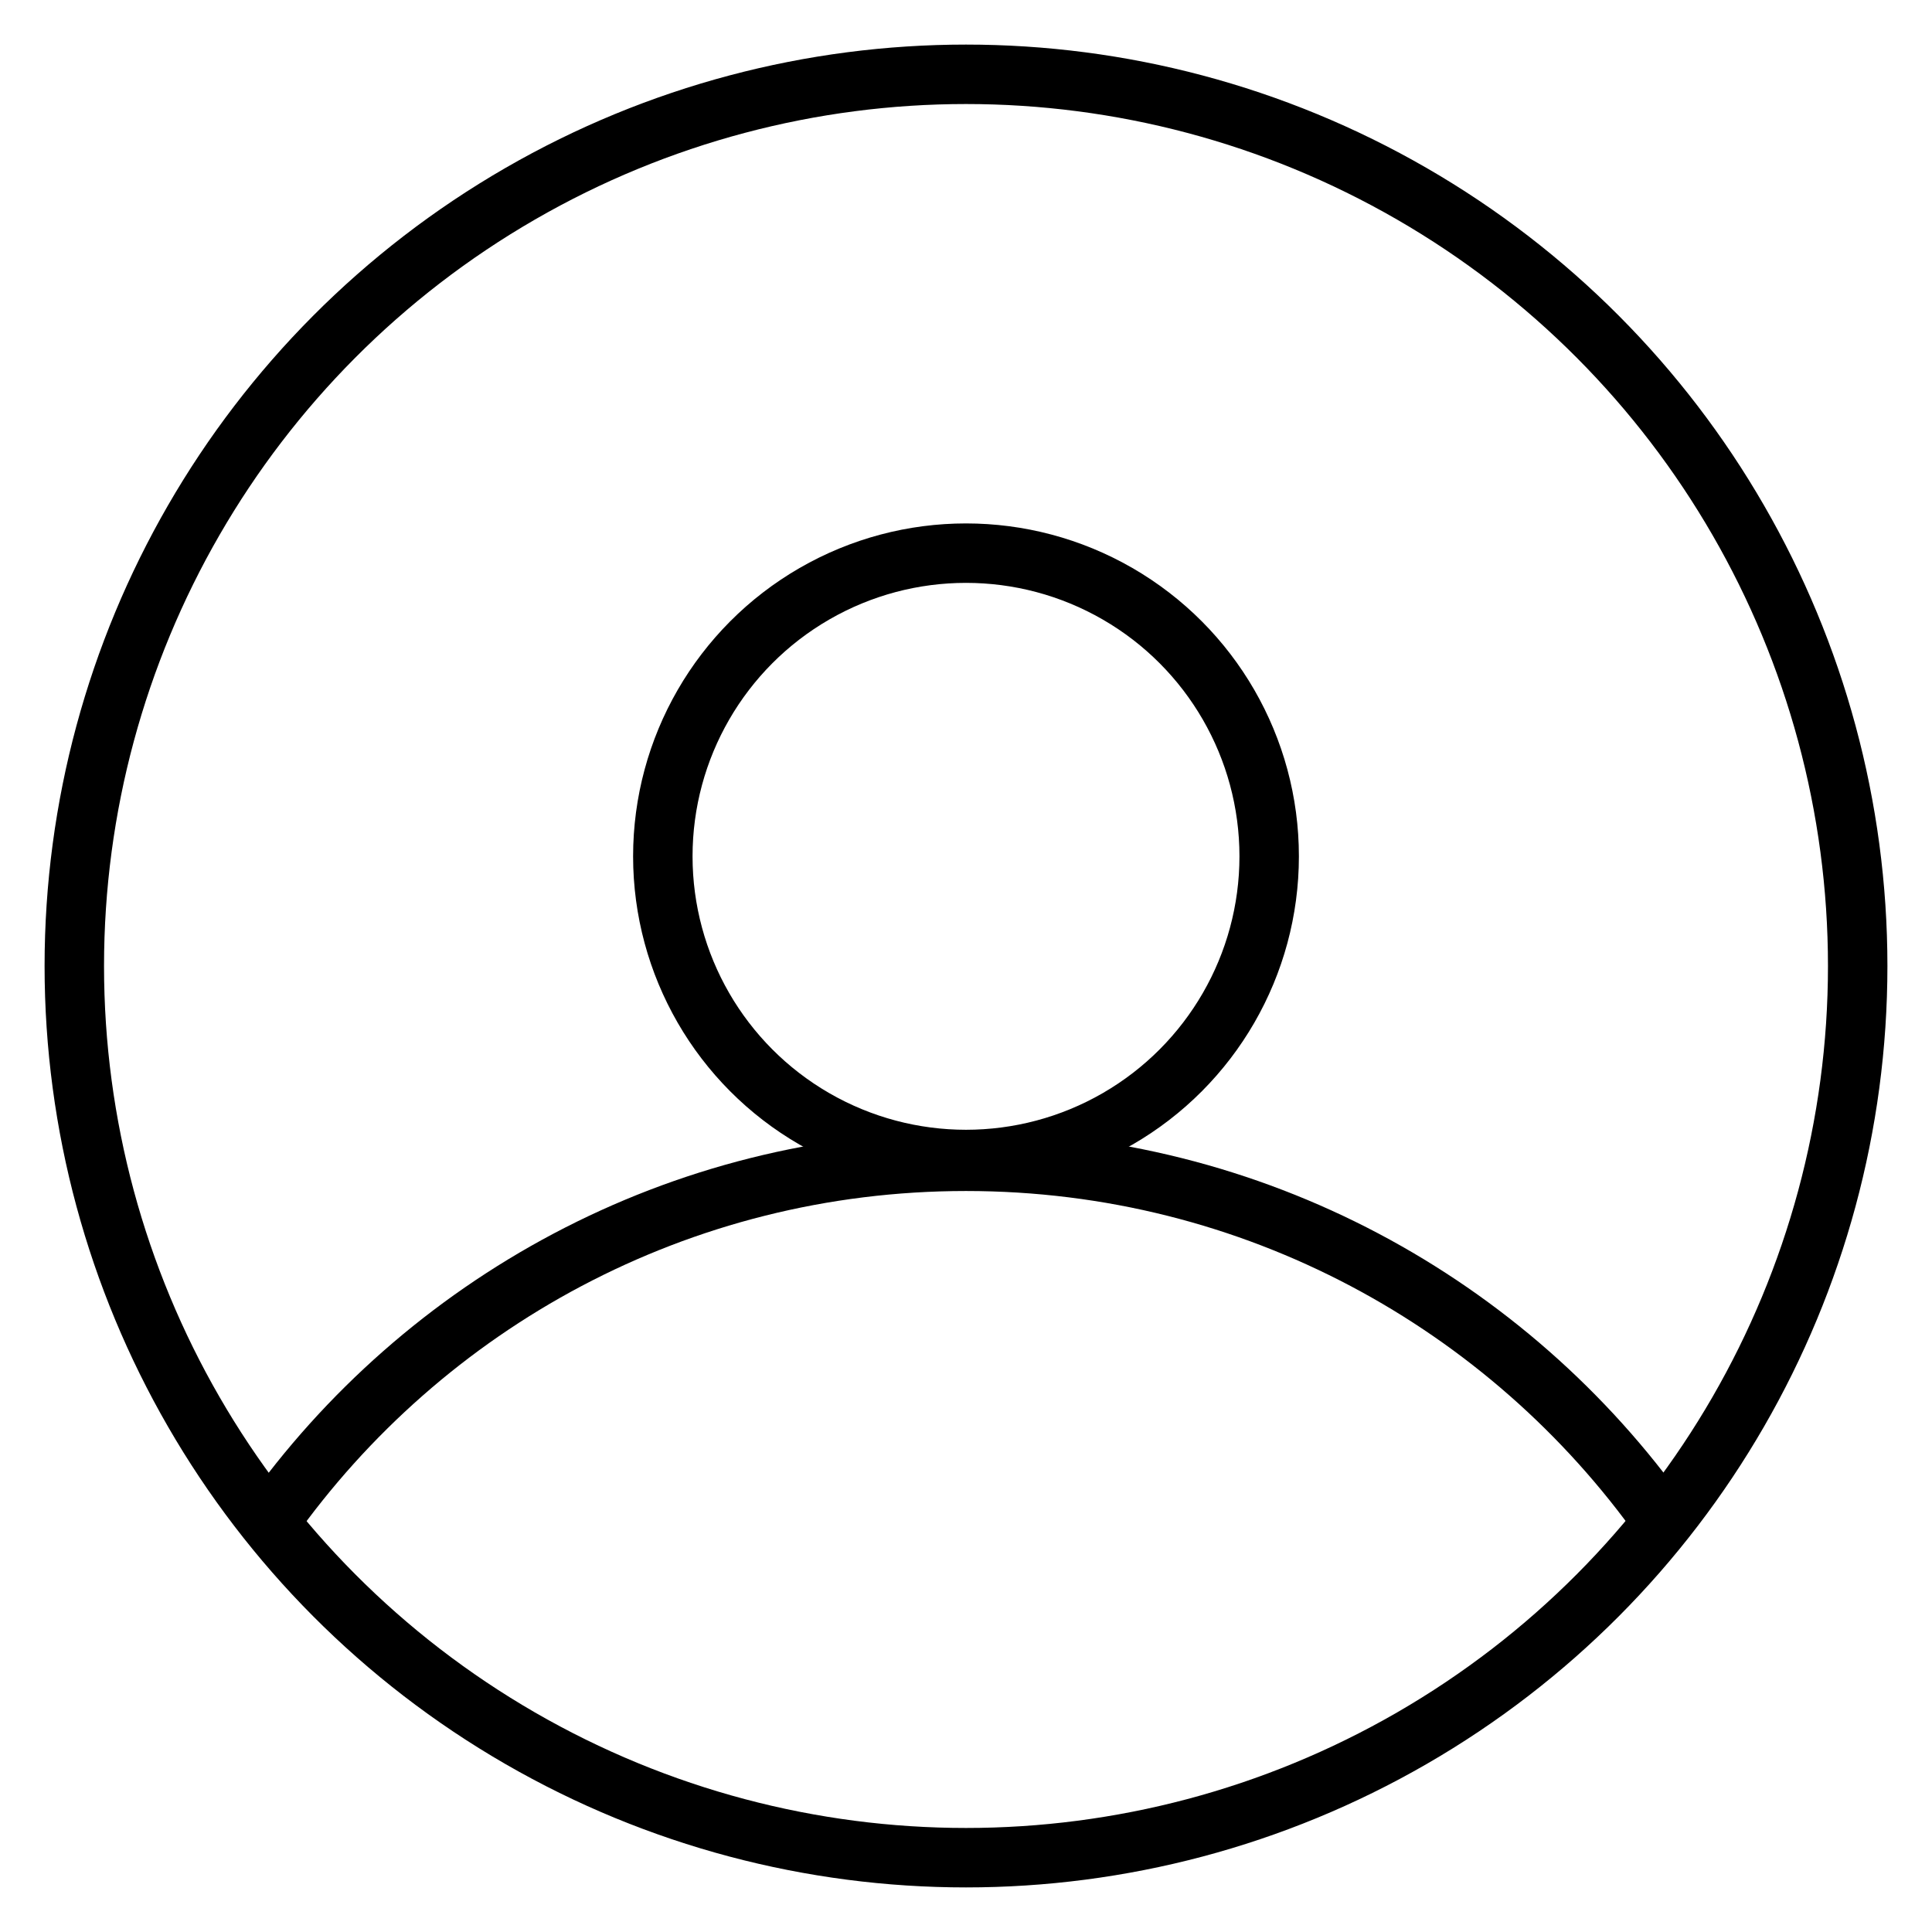 <?xml version="1.0" encoding="utf-8"?>
<!-- Generator: Adobe Illustrator 23.0.1, SVG Export Plug-In . SVG Version: 6.00 Build 0)  -->
<svg version="1.1" id="Слой_1" xmlns="http://www.w3.org/2000/svg" xmlns:xlink="http://www.w3.org/1999/xlink" x="0px" y="0px"
	 viewBox="0 0 65 65" style="enable-background:new 0 0 65 65;" xml:space="preserve">
<style type="text/css">
	.st0{fill:none;stroke:#000000;stroke-width:2;stroke-miterlimit:10;}
</style>
<g>
	<circle class="st0" cx="32.5" cy="28.81" r="10.2"/>
	<circle class="st0" cx="32.5" cy="32.5" r="30"/>
	<path class="st0" d="M9.06,51.2c5.2-7.34,13.76-12.13,23.44-12.13c9.68,0,18.25,4.79,23.45,12.13"/>
</g>
</svg>
